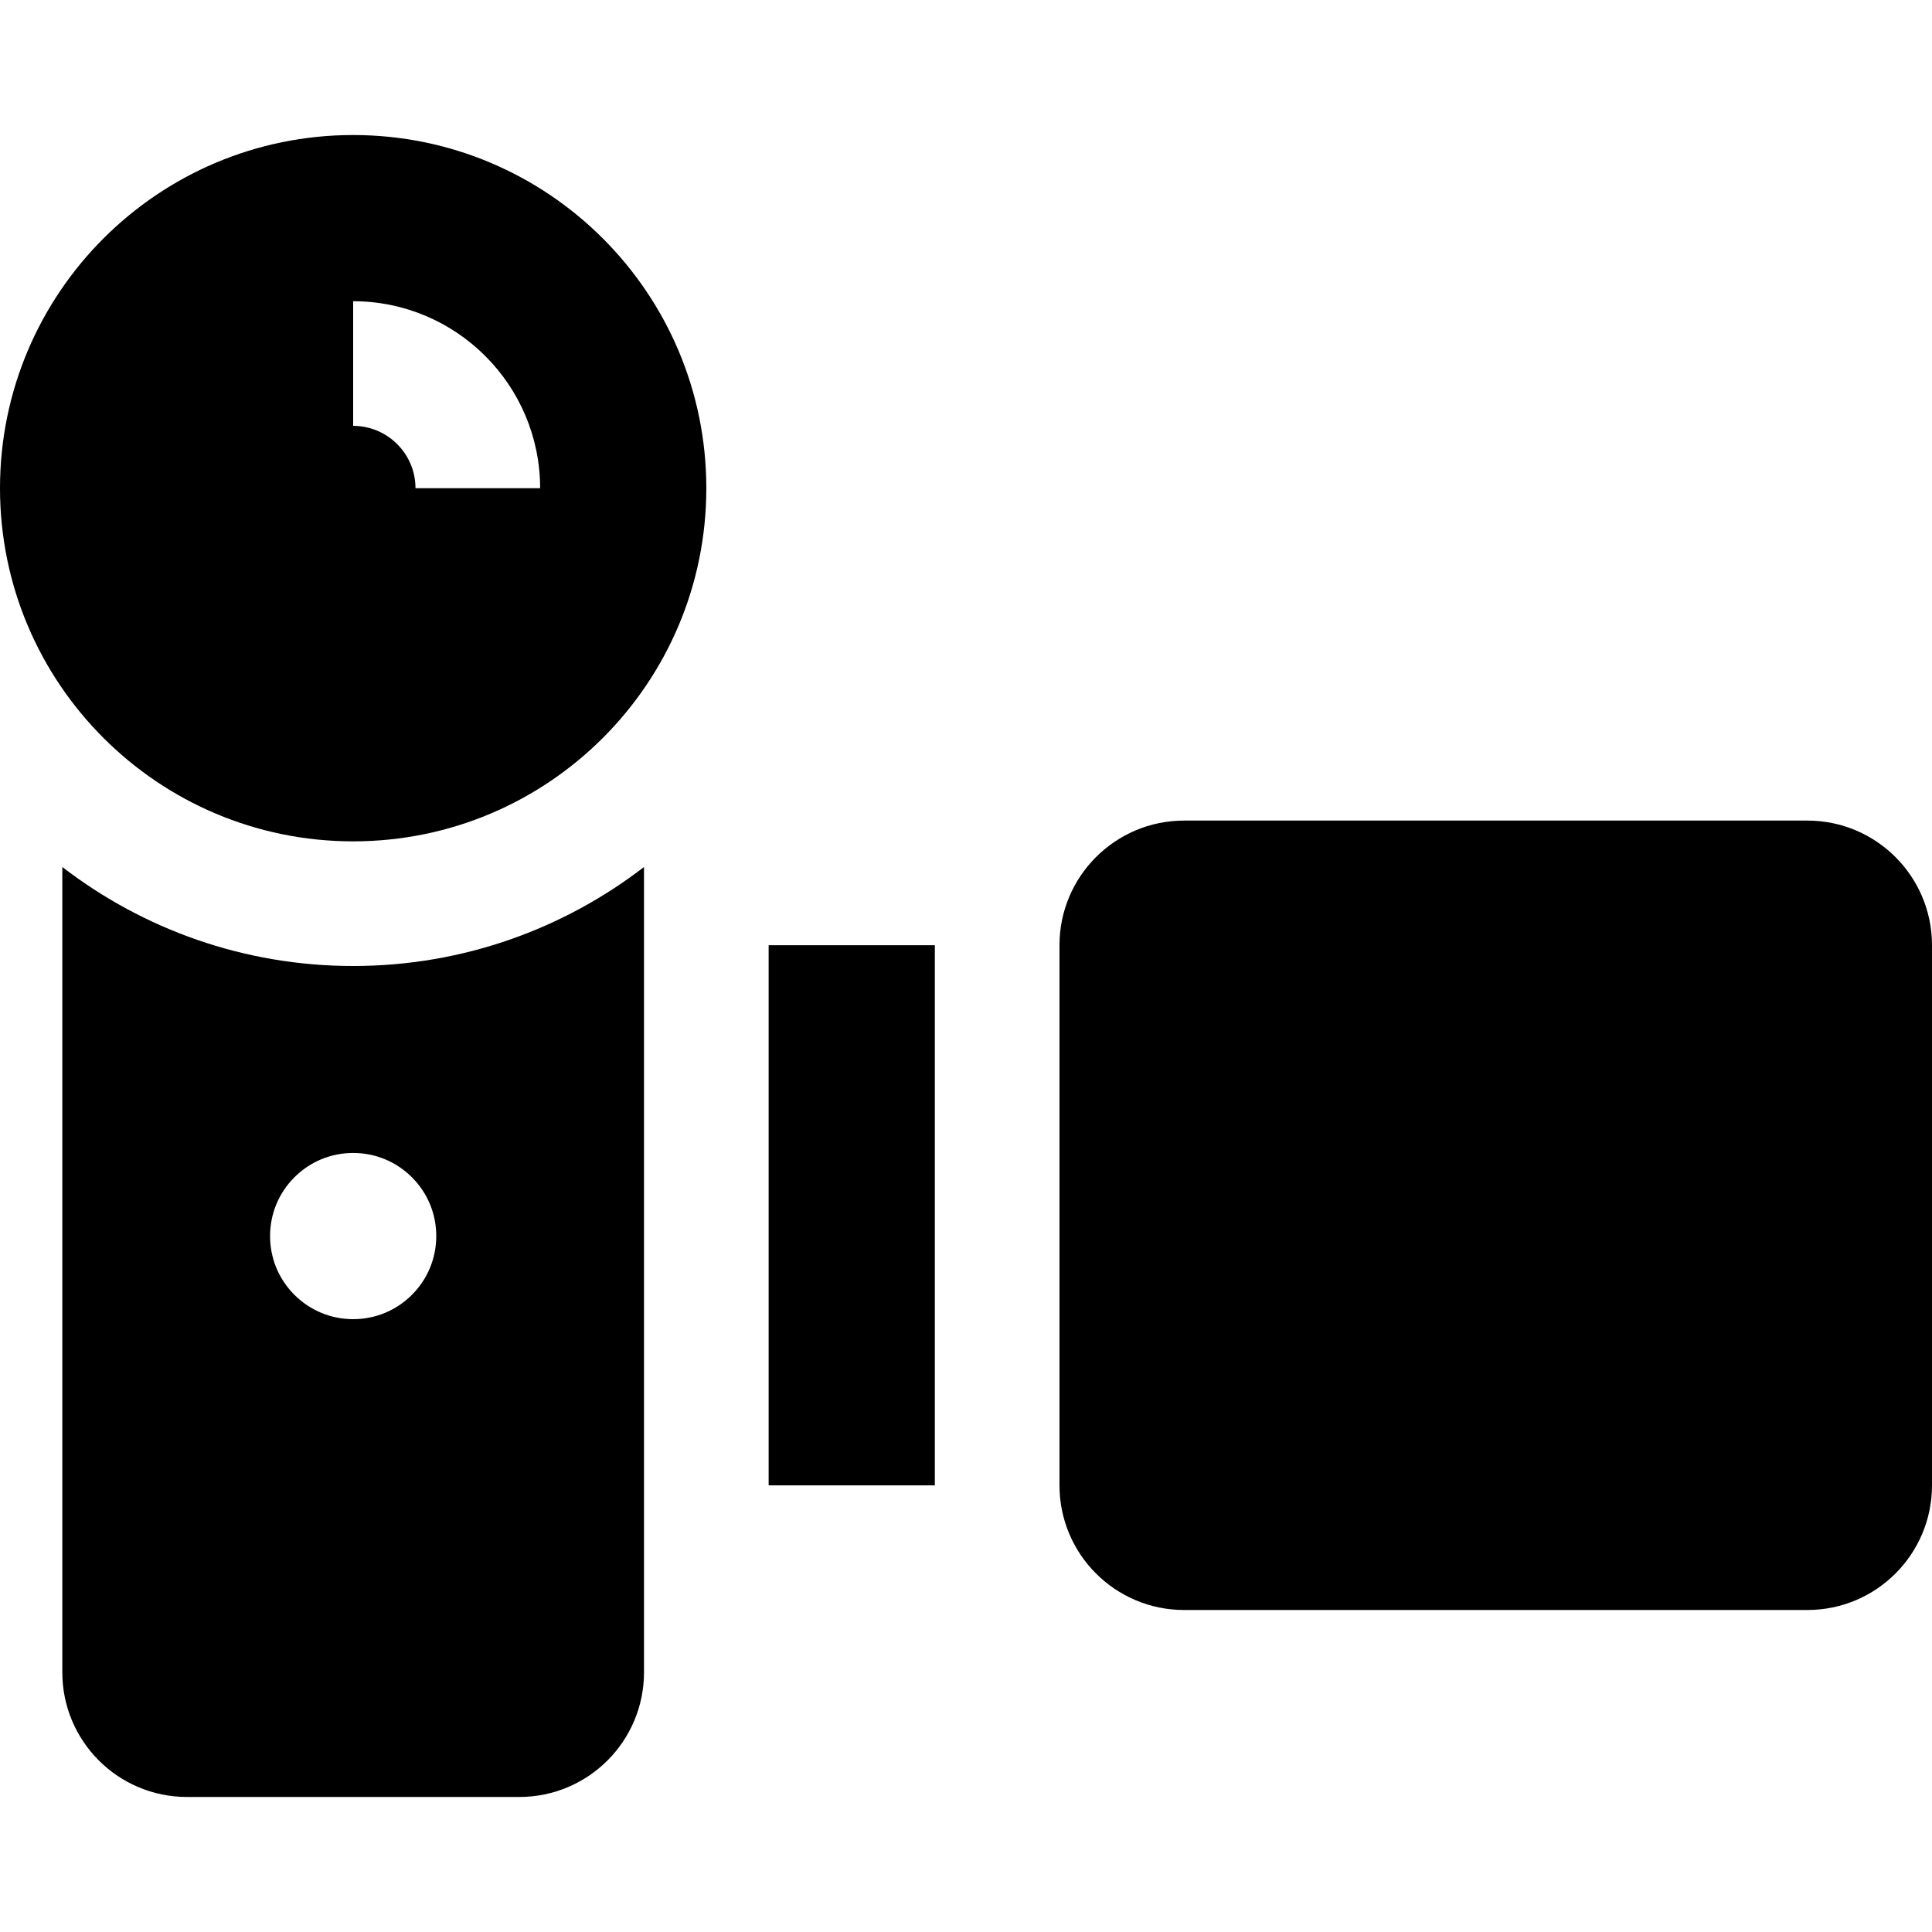 <?xml version="1.0" encoding="iso-8859-1"?>
<!-- Uploaded to: SVG Repo, www.svgrepo.com, Generator: SVG Repo Mixer Tools -->
<svg fill="#000000" version="1.1" id="Layer_1" xmlns="http://www.w3.org/2000/svg" xmlns:xlink="http://www.w3.org/1999/xlink" 
	 viewBox="0 0 512 512" xml:space="preserve">
<g>
	<g>
		<path d="M93.591,35.785C41.904,35.785,0,77.689,0,129.376s41.904,93.591,93.591,93.591c51.688,0,93.591-41.904,93.591-93.591
			S145.279,35.785,93.591,35.785z M110.108,129.376c0-9.107-7.409-16.516-16.516-16.516V79.828
			c27.321,0,49.548,22.227,49.548,49.548H110.108z"/>
	</g>
</g>
<g>
	<g>
		<path d="M93.591,256c-28.979,0-55.712-9.794-77.075-26.233v213.416c0,18.243,14.79,33.032,33.032,33.032h88.086
			c18.243,0,33.032-14.79,33.032-33.032V229.767C149.304,246.206,122.571,256,93.591,256z M109.163,343.141
			c-4.159,4.16-9.689,6.45-15.571,6.45c-5.882,0-11.411-2.29-15.571-6.45c-4.16-4.159-6.45-9.689-6.45-15.573
			c0-5.885,2.292-11.417,6.456-15.576c4.154-4.154,9.684-6.445,15.566-6.445c5.882,0,11.412,2.29,15.571,6.45
			c4.158,4.153,6.45,9.685,6.45,15.57C115.613,333.452,113.323,338.981,109.163,343.141z"/>
	</g>
</g>
<g>
	<g>
		<rect x="203.699" y="250.495" width="44.043" height="143.14"/>
	</g>
</g>
<g>
	<g>
		<path d="M478.968,217.462H313.806c-18.243,0-33.032,14.79-33.032,33.032v143.14c0,18.243,14.79,33.032,33.032,33.032h165.161
			c18.243,0,33.032-14.79,33.032-33.032v-143.14C512,232.252,497.21,217.462,478.968,217.462z"/>
	</g>
</g>
</svg>